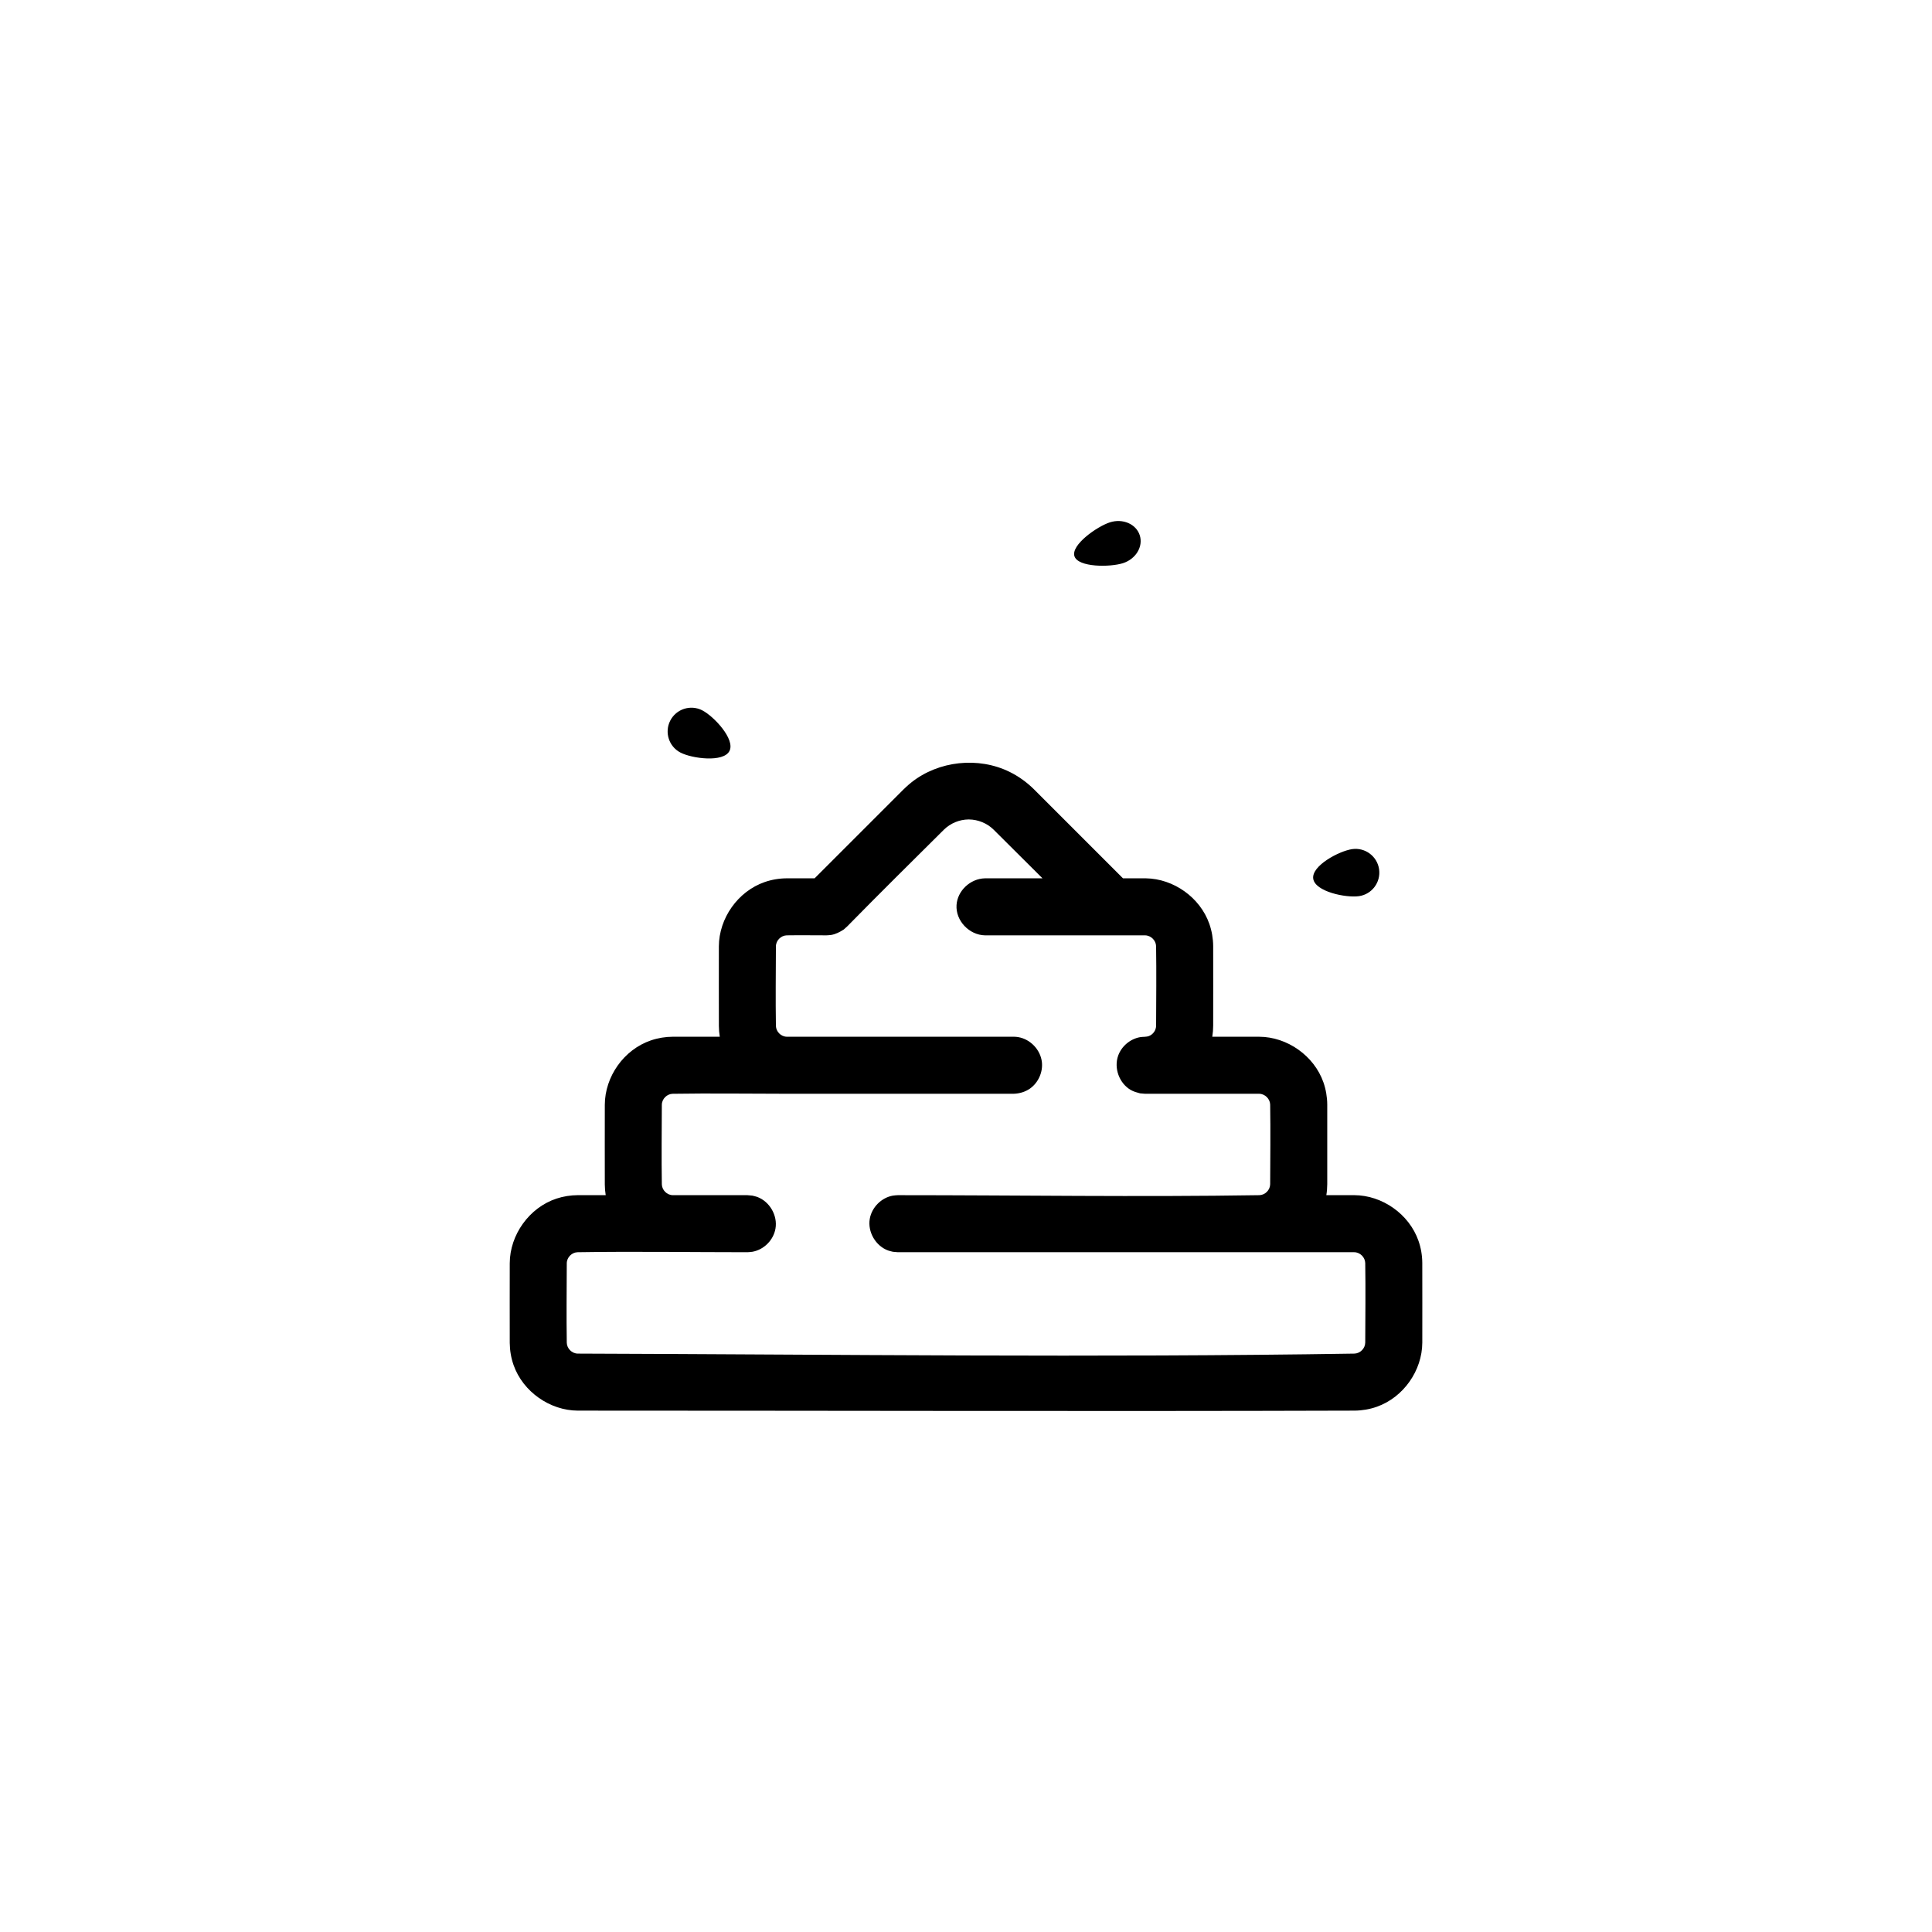 <?xml version="1.0" encoding="UTF-8"?>
<!-- Uploaded to: SVG Repo, www.svgrepo.com, Generator: SVG Repo Mixer Tools -->
<svg fill="#000000" width="800px" height="800px" version="1.1" viewBox="144 144 512 512" xmlns="http://www.w3.org/2000/svg">
 <path d="m502.88 460.73c7.406 0.023 14.523 4.984 17.016 12.055 0.668 1.887 1.008 3.875 1.023 5.883 0.023 7.043 0.004 14.082 0.004 21.121-0.023 7.418-4.988 14.527-12.059 17.02-1.883 0.664-3.875 1.004-5.883 1.023-68.617 0.215-137.23 0-205.85 0-7.375-0.023-14.531-4.996-17.02-12.055-0.664-1.887-1.004-3.875-1.023-5.883-0.023-7.043 0-14.082 0-21.121 0.023-7.512 5.141-14.727 12.367-17.125 1.828-0.605 3.75-0.91 5.676-0.918h7.387c-0.152-0.926-0.23-1.875-0.238-2.824-0.023-7.039 0-14.078 0-21.117 0.023-7.465 5.027-14.641 12.262-17.09 1.855-0.629 3.82-0.945 5.777-0.953h12.43c-0.152-0.934-0.23-1.879-0.238-2.824-0.023-7.039-0.004-14.078-0.004-21.121 0.023-7.406 4.992-14.574 12.16-17.055 1.891-0.652 3.891-0.98 5.883-0.984h7.332l23.555-23.555s1.051-1.039 2.086-1.859c7.211-5.731 17.754-6.879 26.07-2.773 2.387 1.18 4.574 2.766 6.453 4.633l23.555 23.555h5.859 0.219c7.309 0.117 14.328 5.039 16.801 12.055 0.664 1.883 1.004 3.875 1.023 5.883 0.023 7.039 0 14.078 0 21.121-0.004 0.98-0.082 1.957-0.238 2.926h12.426c7.434 0.023 14.543 5.035 17.02 12.055 0.664 1.891 1.004 3.894 1.023 5.883 0.02 7.039 0 14.082 0 21.121-0.004 0.98-0.082 1.961-0.242 2.926zm-102.08-99.57h-0.113c-2.418 0.023-4.793 1-6.527 2.699-8.535 8.48-17.094 16.941-25.523 25.527-0.043 0.043-0.086 0.086-0.125 0.129l-0.914 0.82c-1.043 0.664-2.141 1.242-3.352 1.441-0.402 0.066-0.812 0.066-1.223 0.098-3.508 0-7.012-0.055-10.52 0-1.504 0.035-2.863 1.328-2.879 2.918-0.023 7.027-0.113 14.051 0 21.074 0.035 1.508 1.316 2.856 2.898 2.879h60.078c0.141 0.004 0.281 0.008 0.426 0.012 0.375 0.031 0.469 0.031 0.84 0.094 3.191 0.543 5.875 3.34 6.246 6.606 0.301 2.672-0.949 5.457-3.137 7.012-1.27 0.898-2.82 1.348-4.375 1.391h-60.039c-10.094 0-20.191-0.156-30.289 0.004-1.504 0.031-2.863 1.328-2.879 2.918-0.023 7.023-0.109 14.047 0 21.07 0.035 1.5 1.328 2.863 2.918 2.879h19.754l1.312 0.117c0.426 0.113 0.859 0.188 1.273 0.34 3.309 1.203 5.473 4.926 4.856 8.414-0.531 3.027-3.039 5.586-6.129 6.129-0.434 0.078-0.875 0.078-1.312 0.117-14.992 0-29.988-0.238-44.98 0-1.504 0.031-2.867 1.328-2.883 2.918-0.02 7.023-0.109 14.047 0 21.07 0.035 1.512 1.348 2.867 2.922 2.879 68.602 0.219 137.21 1.094 205.8 0 1.512-0.031 2.863-1.348 2.879-2.918 0.023-7.023 0.113-14.047 0-21.07-0.035-1.516-1.348-2.867-2.918-2.879h-120.94l-1.312-0.117c-0.426-0.113-0.859-0.191-1.273-0.34-3.305-1.203-5.473-4.93-4.856-8.414 0.535-3.031 3.082-5.594 6.129-6.129 0.434-0.078 0.875-0.078 1.312-0.117 31.93 0 63.859 0.508 95.785 0 1.504-0.031 2.863-1.328 2.879-2.918 0.023-7.023 0.113-14.051 0-21.074-0.031-1.504-1.344-2.863-2.918-2.879h-30.25l-1.309-0.113c-0.852-0.227-1.707-0.457-2.465-0.895-3.047-1.758-4.535-5.793-3.332-9.121 0.898-2.481 3.168-4.398 5.769-4.867 0.82-0.145 1.66-0.023 2.41-0.32 1.082-0.426 1.855-1.527 1.867-2.715 0.02-7.023 0.109-14.051-0.004-21.074-0.031-1.512-1.348-2.863-2.918-2.879h-42.426c-4.18-0.086-7.801-3.867-7.539-8.031 0.234-3.773 3.633-7 7.539-7.082h15.242c-4.312-4.309-8.637-8.605-12.961-12.902-1.723-1.691-4.102-2.676-6.523-2.699zm101.55 7.863c3.438-0.488 6.633 1.906 7.125 5.344 0.488 3.441-1.902 6.637-5.344 7.125-3.441 0.492-11.621-1.188-12.113-4.629-0.492-3.441 6.891-7.348 10.332-7.84zm-172.25-36.781c-3.09-1.586-6.891-0.363-8.477 2.731-1.586 3.094-0.363 6.891 2.731 8.477 3.09 1.59 11.371 2.664 12.957-0.426 1.59-3.094-4.117-9.191-7.211-10.781zm111.5-38.996c3.41-1.094 5.406-4.402 4.449-7.387-0.953-2.988-4.5-4.523-7.914-3.434-3.41 1.094-10.352 5.984-9.398 8.973 0.957 2.984 9.449 2.941 12.863 1.848z" fill-rule="evenodd"/>
</svg>